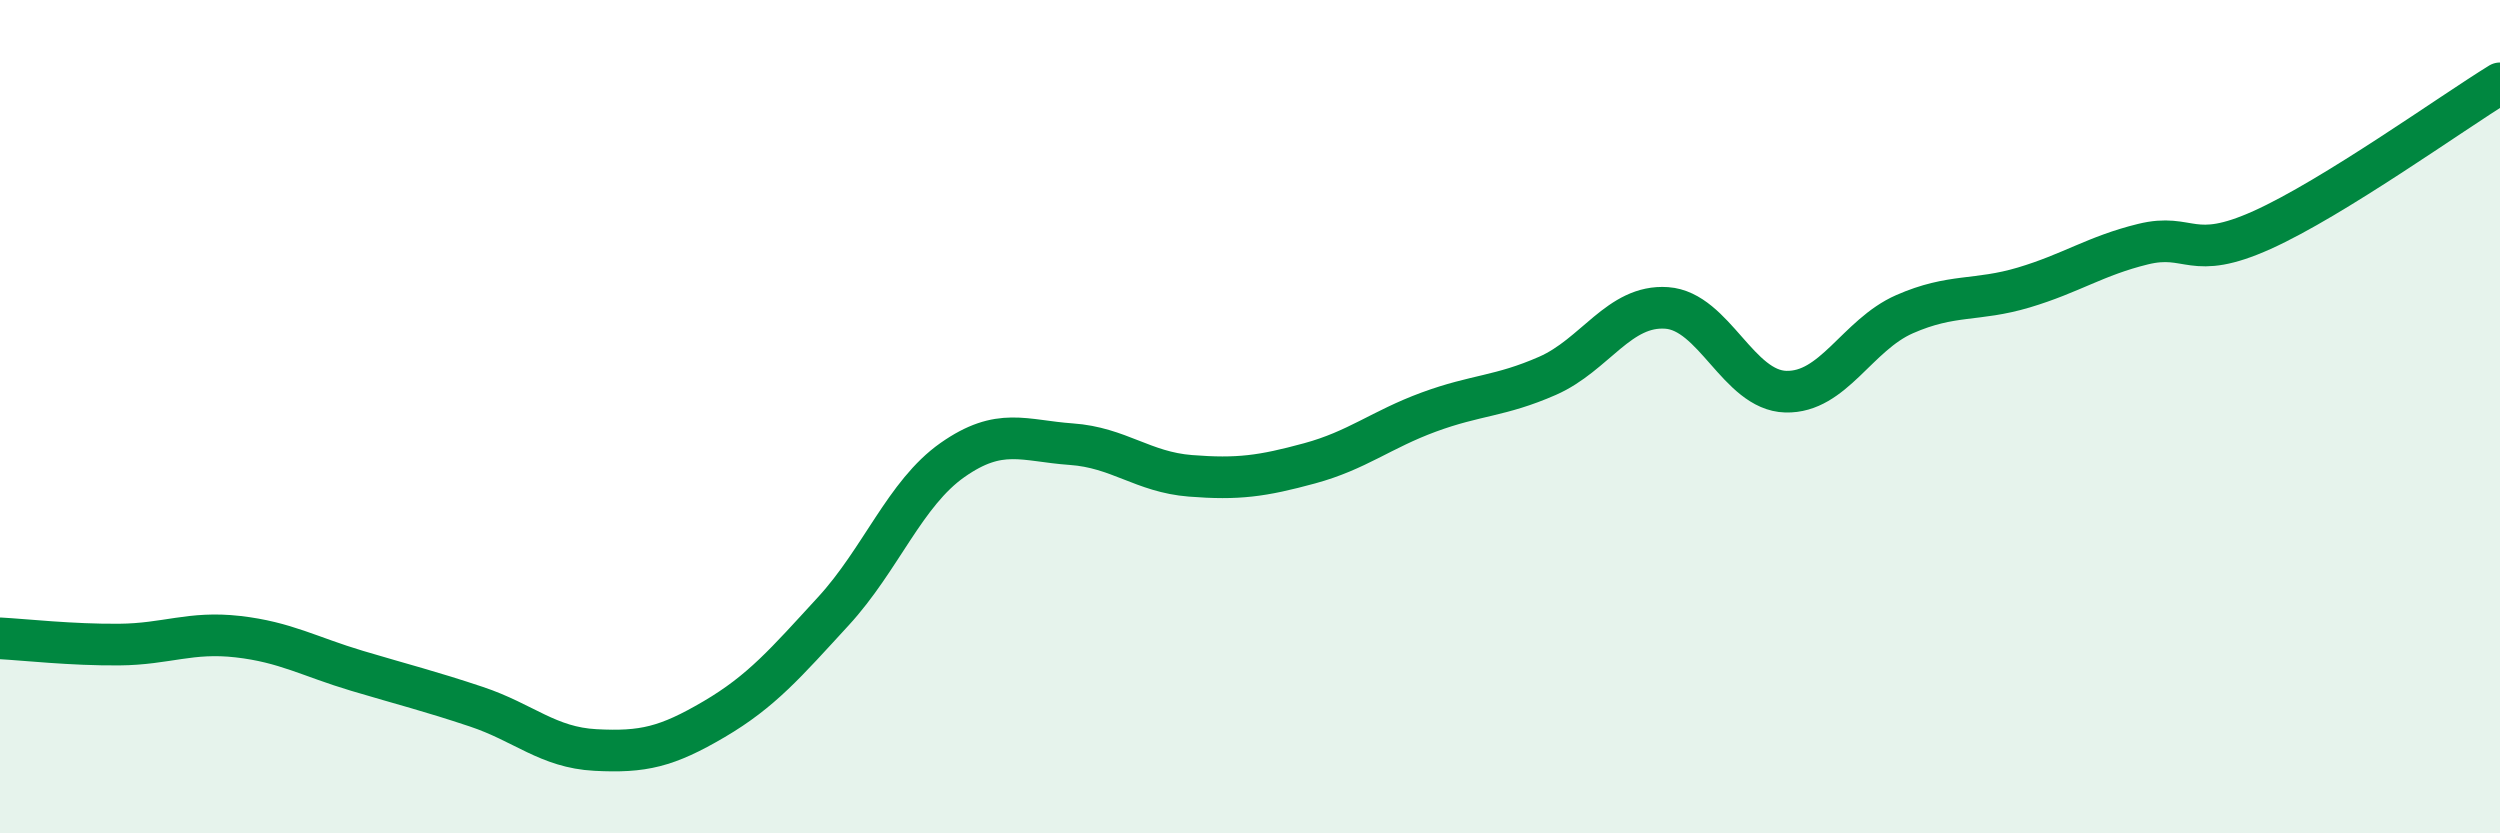 
    <svg width="60" height="20" viewBox="0 0 60 20" xmlns="http://www.w3.org/2000/svg">
      <path
        d="M 0,15.32 C 0.57,15.35 1.72,15.48 2.86,15.47 C 4,15.46 4.57,15.15 5.71,15.28 C 6.85,15.41 7.43,15.76 8.57,16.1 C 9.71,16.44 10.29,16.58 11.43,16.96 C 12.57,17.34 13.15,17.94 14.29,18 C 15.43,18.06 16,17.93 17.14,17.26 C 18.28,16.59 18.86,15.91 20,14.67 C 21.14,13.43 21.72,11.84 22.86,11.04 C 24,10.24 24.57,10.58 25.71,10.66 C 26.85,10.74 27.43,11.33 28.57,11.42 C 29.71,11.51 30.29,11.43 31.43,11.12 C 32.57,10.81 33.15,10.31 34.29,9.89 C 35.43,9.47 36,9.52 37.14,9.02 C 38.28,8.52 38.86,7.31 40,7.39 C 41.14,7.47 41.72,9.37 42.86,9.4 C 44,9.43 44.57,8.04 45.71,7.54 C 46.85,7.04 47.43,7.24 48.57,6.9 C 49.71,6.56 50.29,6.14 51.43,5.86 C 52.57,5.58 52.58,6.29 54.29,5.52 C 56,4.75 58.86,2.7 60,2L60 20L0 20Z"
        fill="#008740"
        opacity="0.1"
        stroke-linecap="round"
        stroke-linejoin="round"
      />
      <path
        d="M 0,15.32 C 0.57,15.35 1.72,15.48 2.86,15.47 C 4,15.46 4.57,15.15 5.71,15.28 C 6.85,15.41 7.43,15.76 8.57,16.1 C 9.71,16.44 10.29,16.58 11.43,16.96 C 12.57,17.34 13.15,17.94 14.29,18 C 15.43,18.06 16,17.93 17.14,17.26 C 18.28,16.59 18.86,15.91 20,14.67 C 21.14,13.43 21.72,11.84 22.86,11.04 C 24,10.24 24.57,10.58 25.71,10.66 C 26.85,10.74 27.43,11.33 28.57,11.42 C 29.71,11.51 30.29,11.43 31.43,11.12 C 32.57,10.81 33.15,10.31 34.29,9.89 C 35.43,9.47 36,9.52 37.14,9.02 C 38.28,8.52 38.86,7.31 40,7.39 C 41.14,7.47 41.72,9.37 42.86,9.4 C 44,9.43 44.57,8.04 45.71,7.54 C 46.85,7.04 47.43,7.24 48.57,6.9 C 49.71,6.56 50.29,6.14 51.43,5.86 C 52.57,5.58 52.58,6.29 54.29,5.52 C 56,4.75 58.86,2.7 60,2"
        stroke="#008740"
        stroke-width="1"
        fill="none"
        stroke-linecap="round"
        stroke-linejoin="round"
      />
    </svg>
  